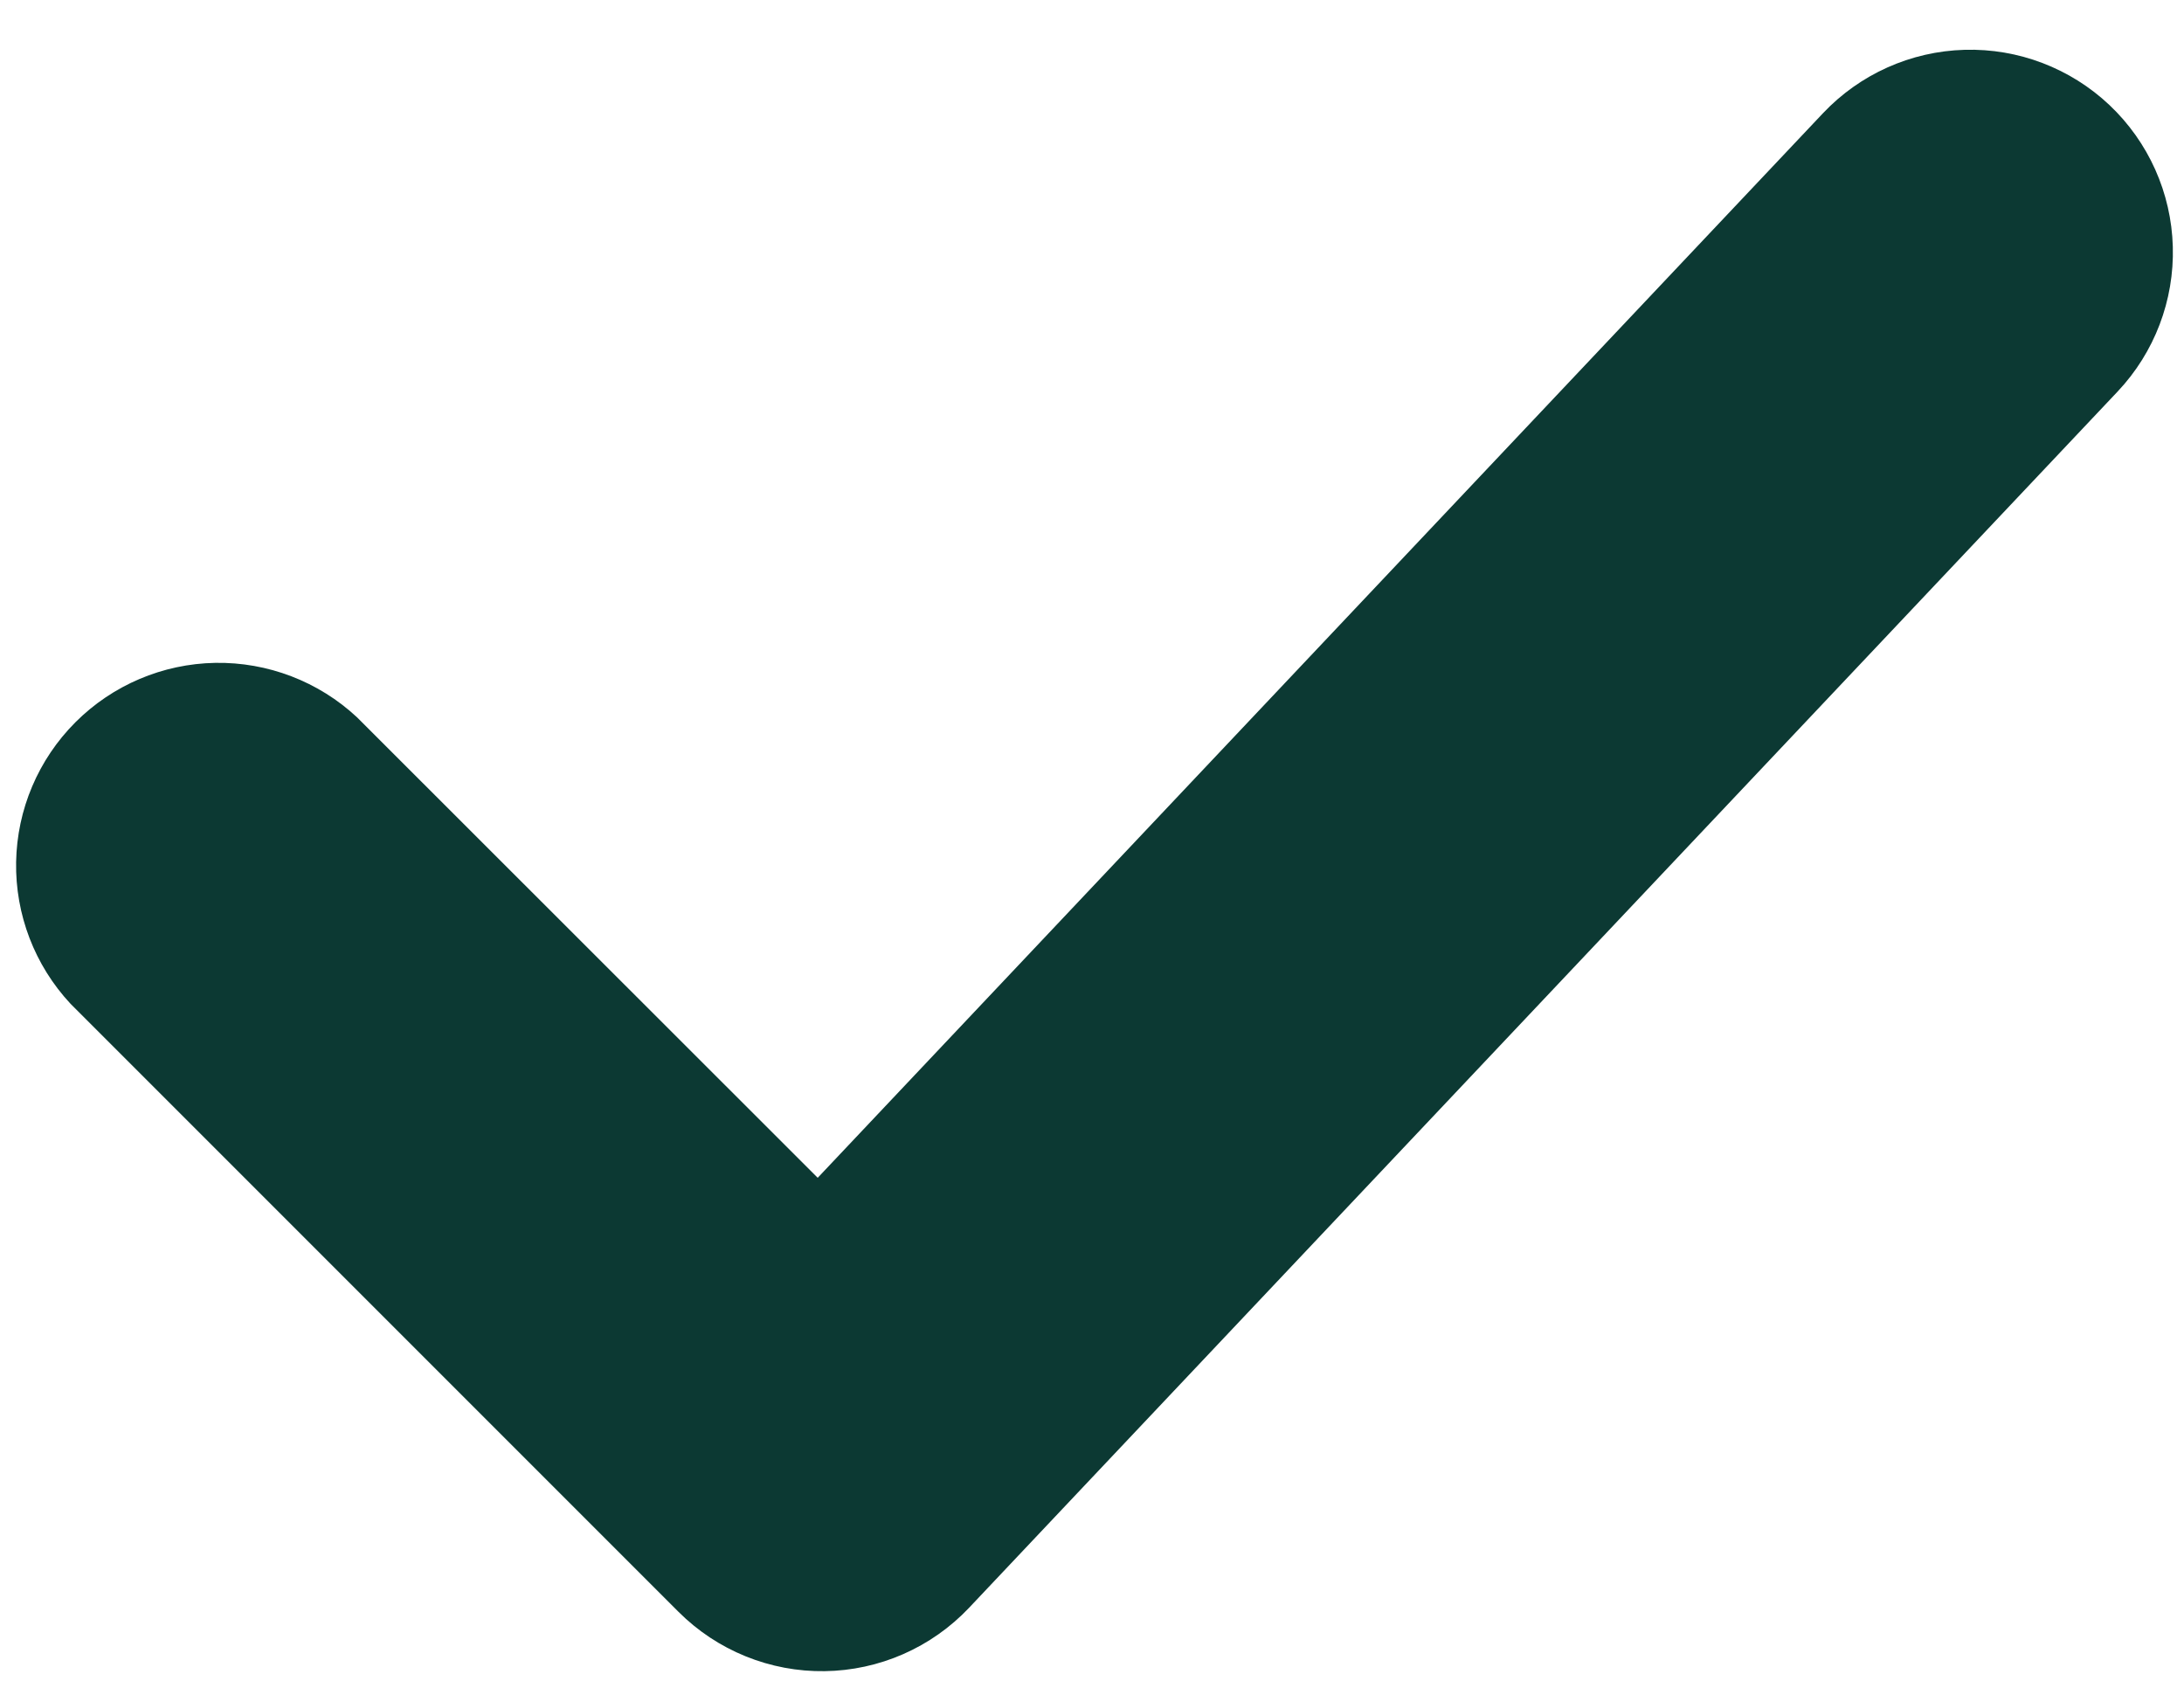 <?xml version="1.0" encoding="UTF-8"?> <svg xmlns="http://www.w3.org/2000/svg" width="66" height="51" viewBox="0 0 66 51" fill="none"><path d="M63.748 3.175C64.928 4.291 65.617 5.829 65.662 7.453C65.708 9.076 65.108 10.651 63.993 11.832L29.284 48.582C28.722 49.176 28.046 49.652 27.296 49.981C26.547 50.31 25.739 50.485 24.921 50.496C24.102 50.508 23.29 50.355 22.532 50.047C21.773 49.739 21.084 49.283 20.505 48.704L2.13 30.329C1.048 29.168 0.459 27.632 0.487 26.046C0.515 24.459 1.158 22.945 2.28 21.823C3.403 20.7 4.916 20.058 6.503 20.029C8.09 20.002 9.626 20.59 10.787 21.672L24.711 35.588L55.091 3.42C56.207 2.24 57.745 1.551 59.369 1.505C60.992 1.459 62.567 2.06 63.748 3.175Z" fill="#0C3933"></path></svg> 